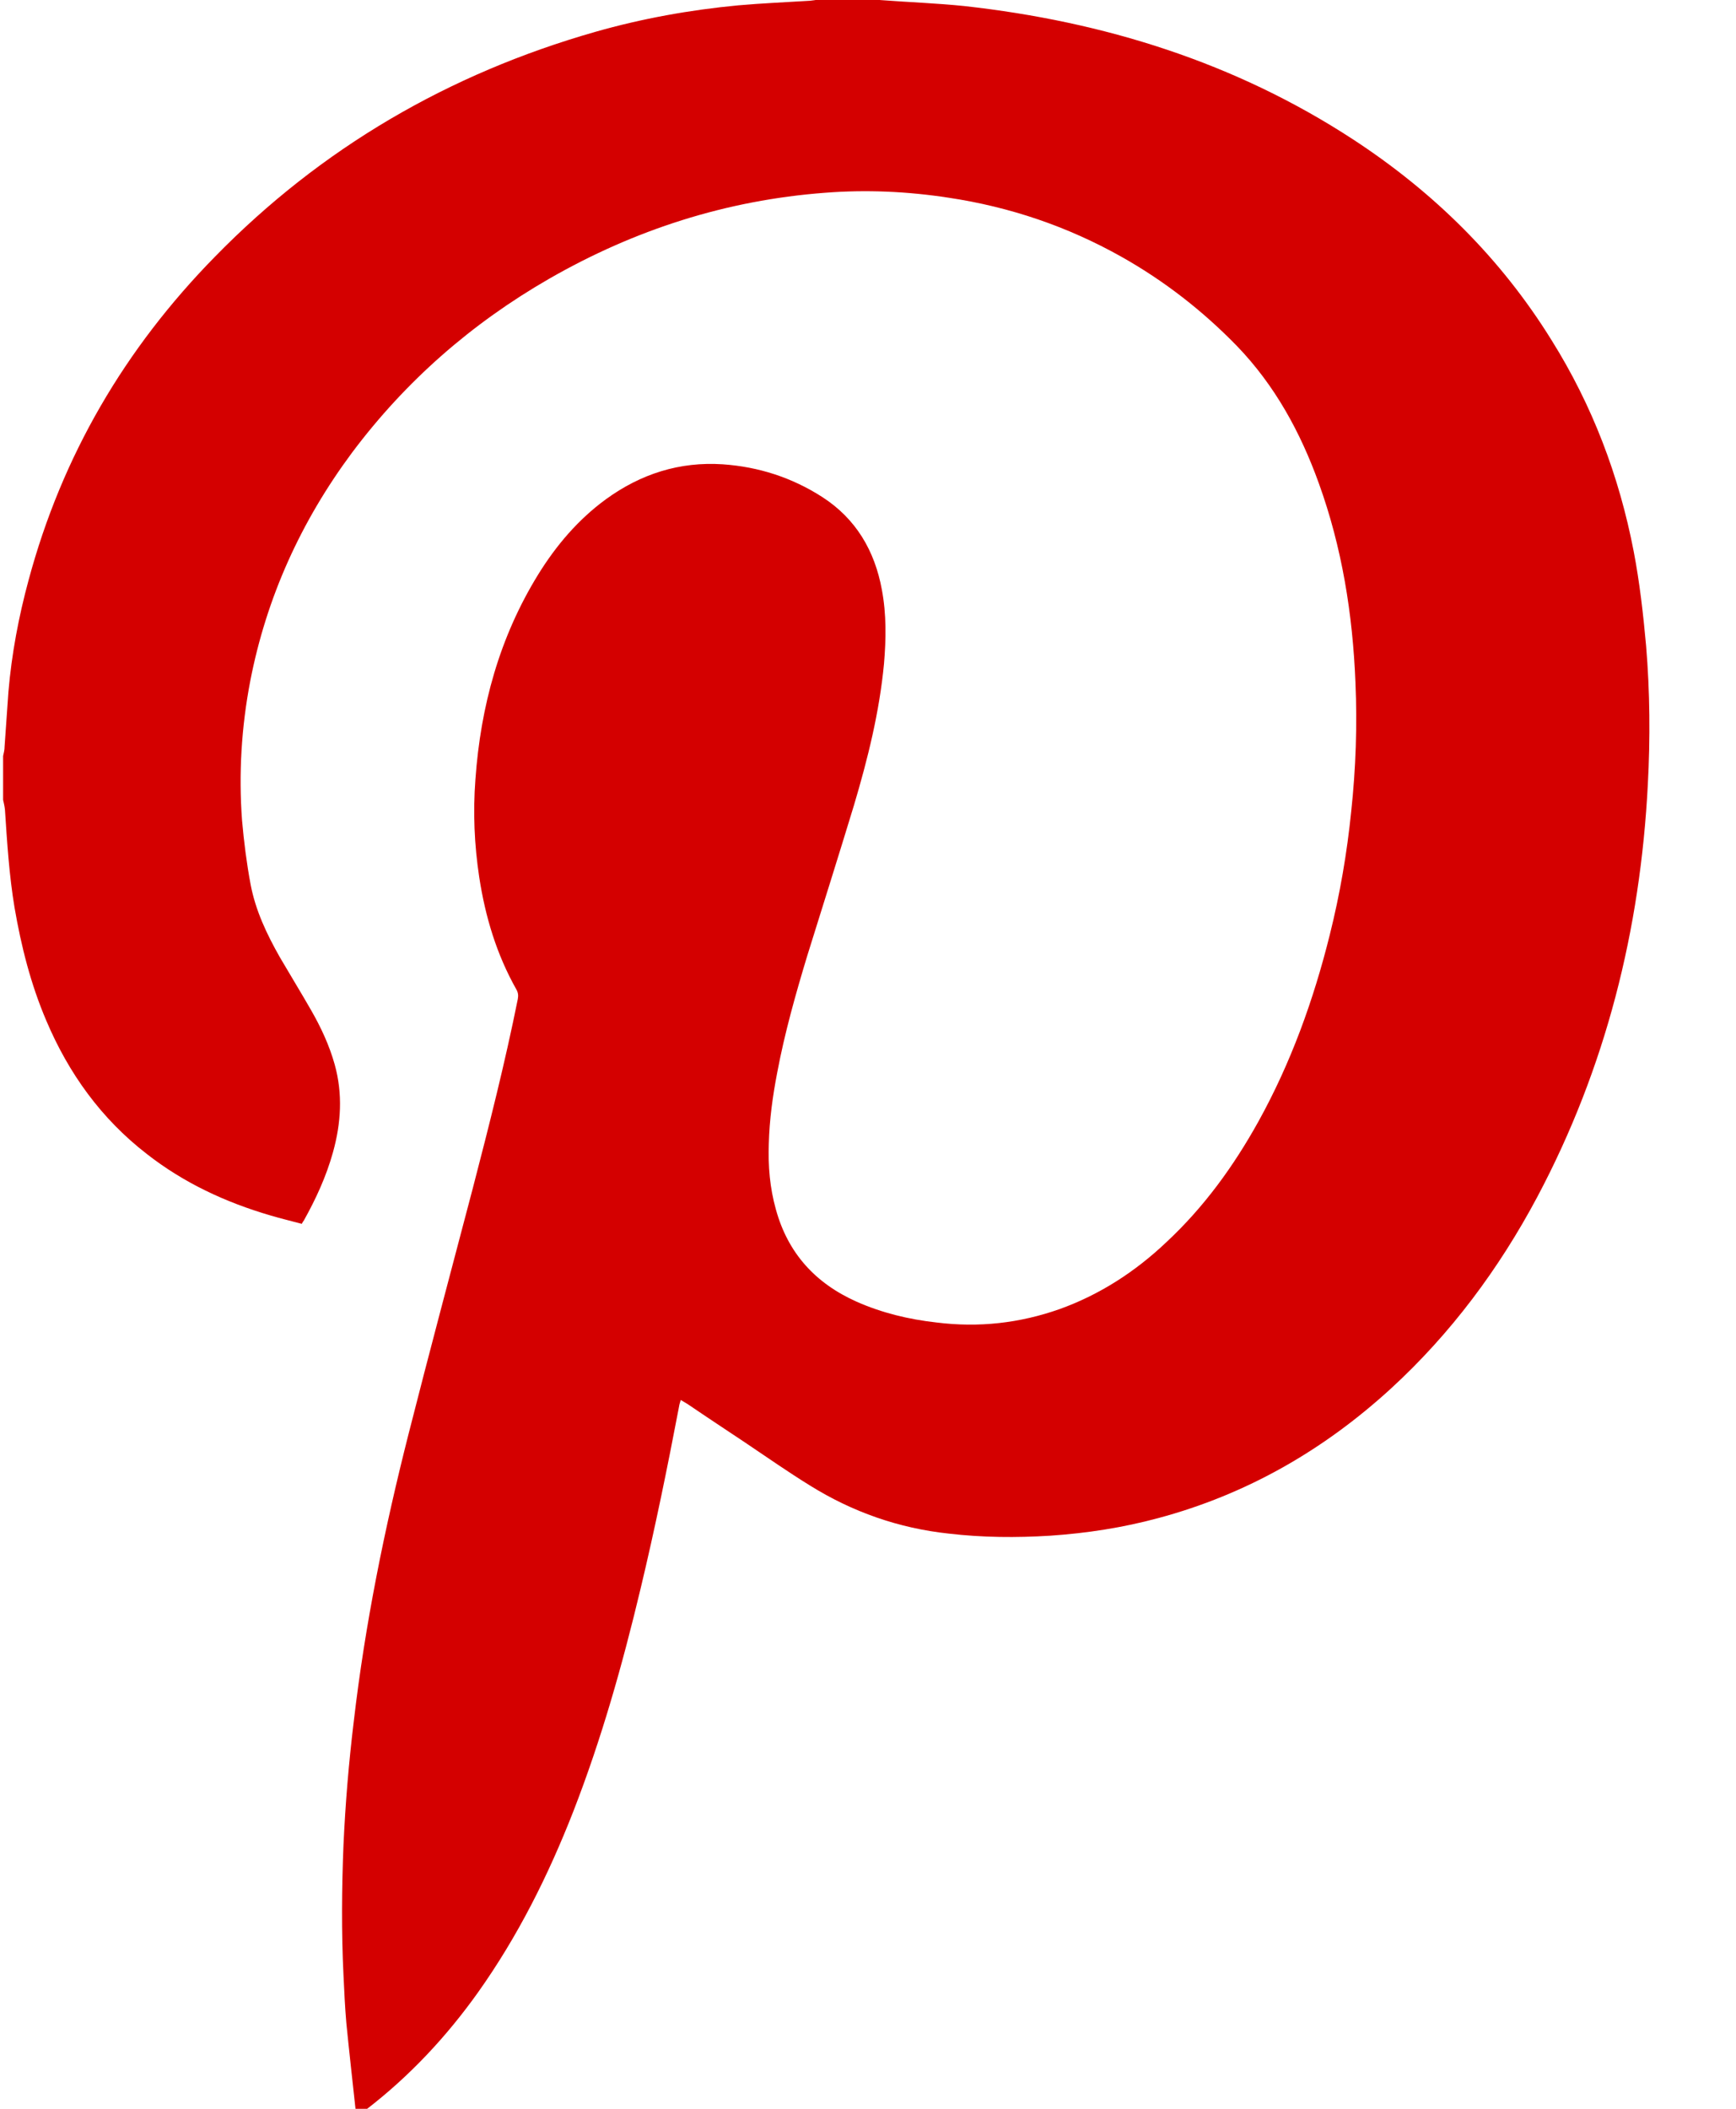 <?xml version="1.0" encoding="UTF-8"?>
<svg width="14px" height="17px" viewBox="0 0 14 17" version="1.1" xmlns="http://www.w3.org/2000/svg" xmlns:xlink="http://www.w3.org/1999/xlink">
    <!-- Generator: Sketch 61.2 (89653) - https://sketch.com -->
    <title>Path</title>
    <desc>Created with Sketch.</desc>
    <g id="symbols" stroke="none" stroke-width="1" fill="none" fill-rule="evenodd">
        <g id="Footer_1920_1024_768" transform="translate(-322, -184)" fill="#D40000" fill-rule="nonzero">
            <g id="social">
                <g transform="translate(188.5, 183.352)">
                    <path d="M140.558,0.64 C140.575,0.643 140.589,0.649 140.606,0.649 C140.831,0.666 141.056,0.674 141.279,0.697 C142.402,0.822 143.459,1.15 144.412,1.772 C145.061,2.196 145.603,2.729 146.013,3.391 C146.341,3.915 146.558,4.485 146.675,5.093 C146.723,5.343 146.752,5.6 146.775,5.854 C146.806,6.227 146.809,6.598 146.789,6.971 C146.729,8.143 146.45,9.257 145.897,10.298 C145.589,10.876 145.201,11.398 144.717,11.842 C144.175,12.338 143.554,12.695 142.841,12.886 C142.556,12.963 142.265,13.008 141.969,13.028 C141.695,13.045 141.424,13.043 141.151,13.011 C140.749,12.968 140.375,12.837 140.033,12.624 C139.856,12.515 139.685,12.395 139.512,12.279 C139.358,12.176 139.201,12.073 139.047,11.968 C139.03,11.957 139.013,11.948 138.99,11.934 C138.984,11.954 138.978,11.971 138.976,11.988 C138.882,12.481 138.782,12.971 138.665,13.459 C138.52,14.066 138.351,14.667 138.123,15.252 C137.921,15.768 137.676,16.258 137.354,16.711 C137.1,17.067 136.804,17.384 136.456,17.652 C136.433,17.669 136.41,17.686 136.379,17.709 C136.373,17.683 136.37,17.666 136.367,17.649 C136.342,17.418 136.316,17.187 136.293,16.956 C136.282,16.828 136.276,16.7 136.27,16.569 C136.253,16.221 136.256,15.87 136.27,15.522 C136.285,15.189 136.313,14.855 136.353,14.525 C136.444,13.741 136.601,12.971 136.795,12.207 C136.963,11.546 137.14,10.885 137.314,10.223 C137.445,9.719 137.573,9.214 137.676,8.701 C137.681,8.673 137.679,8.65 137.664,8.624 C137.505,8.342 137.414,8.04 137.365,7.721 C137.325,7.458 137.314,7.196 137.334,6.931 C137.376,6.341 137.528,5.785 137.841,5.278 C137.986,5.044 138.163,4.836 138.386,4.673 C138.668,4.468 138.981,4.368 139.329,4.391 C139.617,4.411 139.885,4.497 140.13,4.654 C140.404,4.83 140.555,5.09 140.612,5.403 C140.649,5.6 140.646,5.799 140.629,5.999 C140.592,6.389 140.498,6.766 140.387,7.139 C140.264,7.544 140.136,7.949 140.01,8.353 C139.916,8.664 139.828,8.975 139.768,9.294 C139.731,9.485 139.705,9.676 139.7,9.87 C139.694,10.047 139.708,10.223 139.757,10.397 C139.854,10.751 140.076,10.993 140.407,11.141 C140.612,11.232 140.828,11.284 141.051,11.309 C141.393,11.352 141.723,11.315 142.046,11.201 C142.371,11.084 142.656,10.899 142.906,10.662 C143.209,10.38 143.448,10.05 143.648,9.69 C143.91,9.217 144.092,8.713 144.223,8.188 C144.306,7.857 144.363,7.524 144.397,7.188 C144.434,6.843 144.446,6.495 144.431,6.15 C144.409,5.6 144.323,5.061 144.135,4.542 C143.987,4.132 143.782,3.756 143.477,3.439 C143.2,3.154 142.889,2.912 142.544,2.718 C142.108,2.473 141.644,2.316 141.151,2.242 C140.82,2.191 140.486,2.176 140.153,2.202 C139.358,2.262 138.619,2.499 137.929,2.895 C137.305,3.254 136.772,3.719 136.339,4.297 C135.928,4.85 135.649,5.463 135.518,6.139 C135.447,6.509 135.424,6.885 135.452,7.262 C135.467,7.433 135.489,7.607 135.521,7.778 C135.561,7.989 135.652,8.18 135.757,8.365 C135.84,8.507 135.926,8.647 136.008,8.79 C136.088,8.929 136.156,9.075 136.199,9.229 C136.265,9.465 136.251,9.702 136.185,9.938 C136.131,10.132 136.048,10.312 135.951,10.486 C135.946,10.494 135.94,10.5 135.934,10.514 C135.849,10.491 135.763,10.471 135.68,10.446 C135.318,10.34 134.982,10.184 134.683,9.95 C134.315,9.665 134.053,9.3 133.873,8.875 C133.748,8.582 133.671,8.277 133.617,7.963 C133.574,7.704 133.557,7.438 133.54,7.176 C133.537,7.148 133.531,7.122 133.525,7.096 C133.525,6.98 133.525,6.86 133.525,6.743 C133.531,6.717 133.537,6.692 133.537,6.666 C133.548,6.518 133.557,6.372 133.568,6.224 C133.594,5.919 133.651,5.617 133.731,5.323 C134.001,4.32 134.509,3.456 135.233,2.718 C136.091,1.84 137.12,1.242 138.3,0.905 C138.679,0.797 139.064,0.728 139.454,0.691 C139.648,0.674 139.839,0.666 140.033,0.654 C140.056,0.651 140.079,0.649 140.104,0.643 C140.255,0.64 140.407,0.64 140.558,0.64 Z" id="Path"></path>
                </g>
            </g>
        </g>
    </g>
</svg>